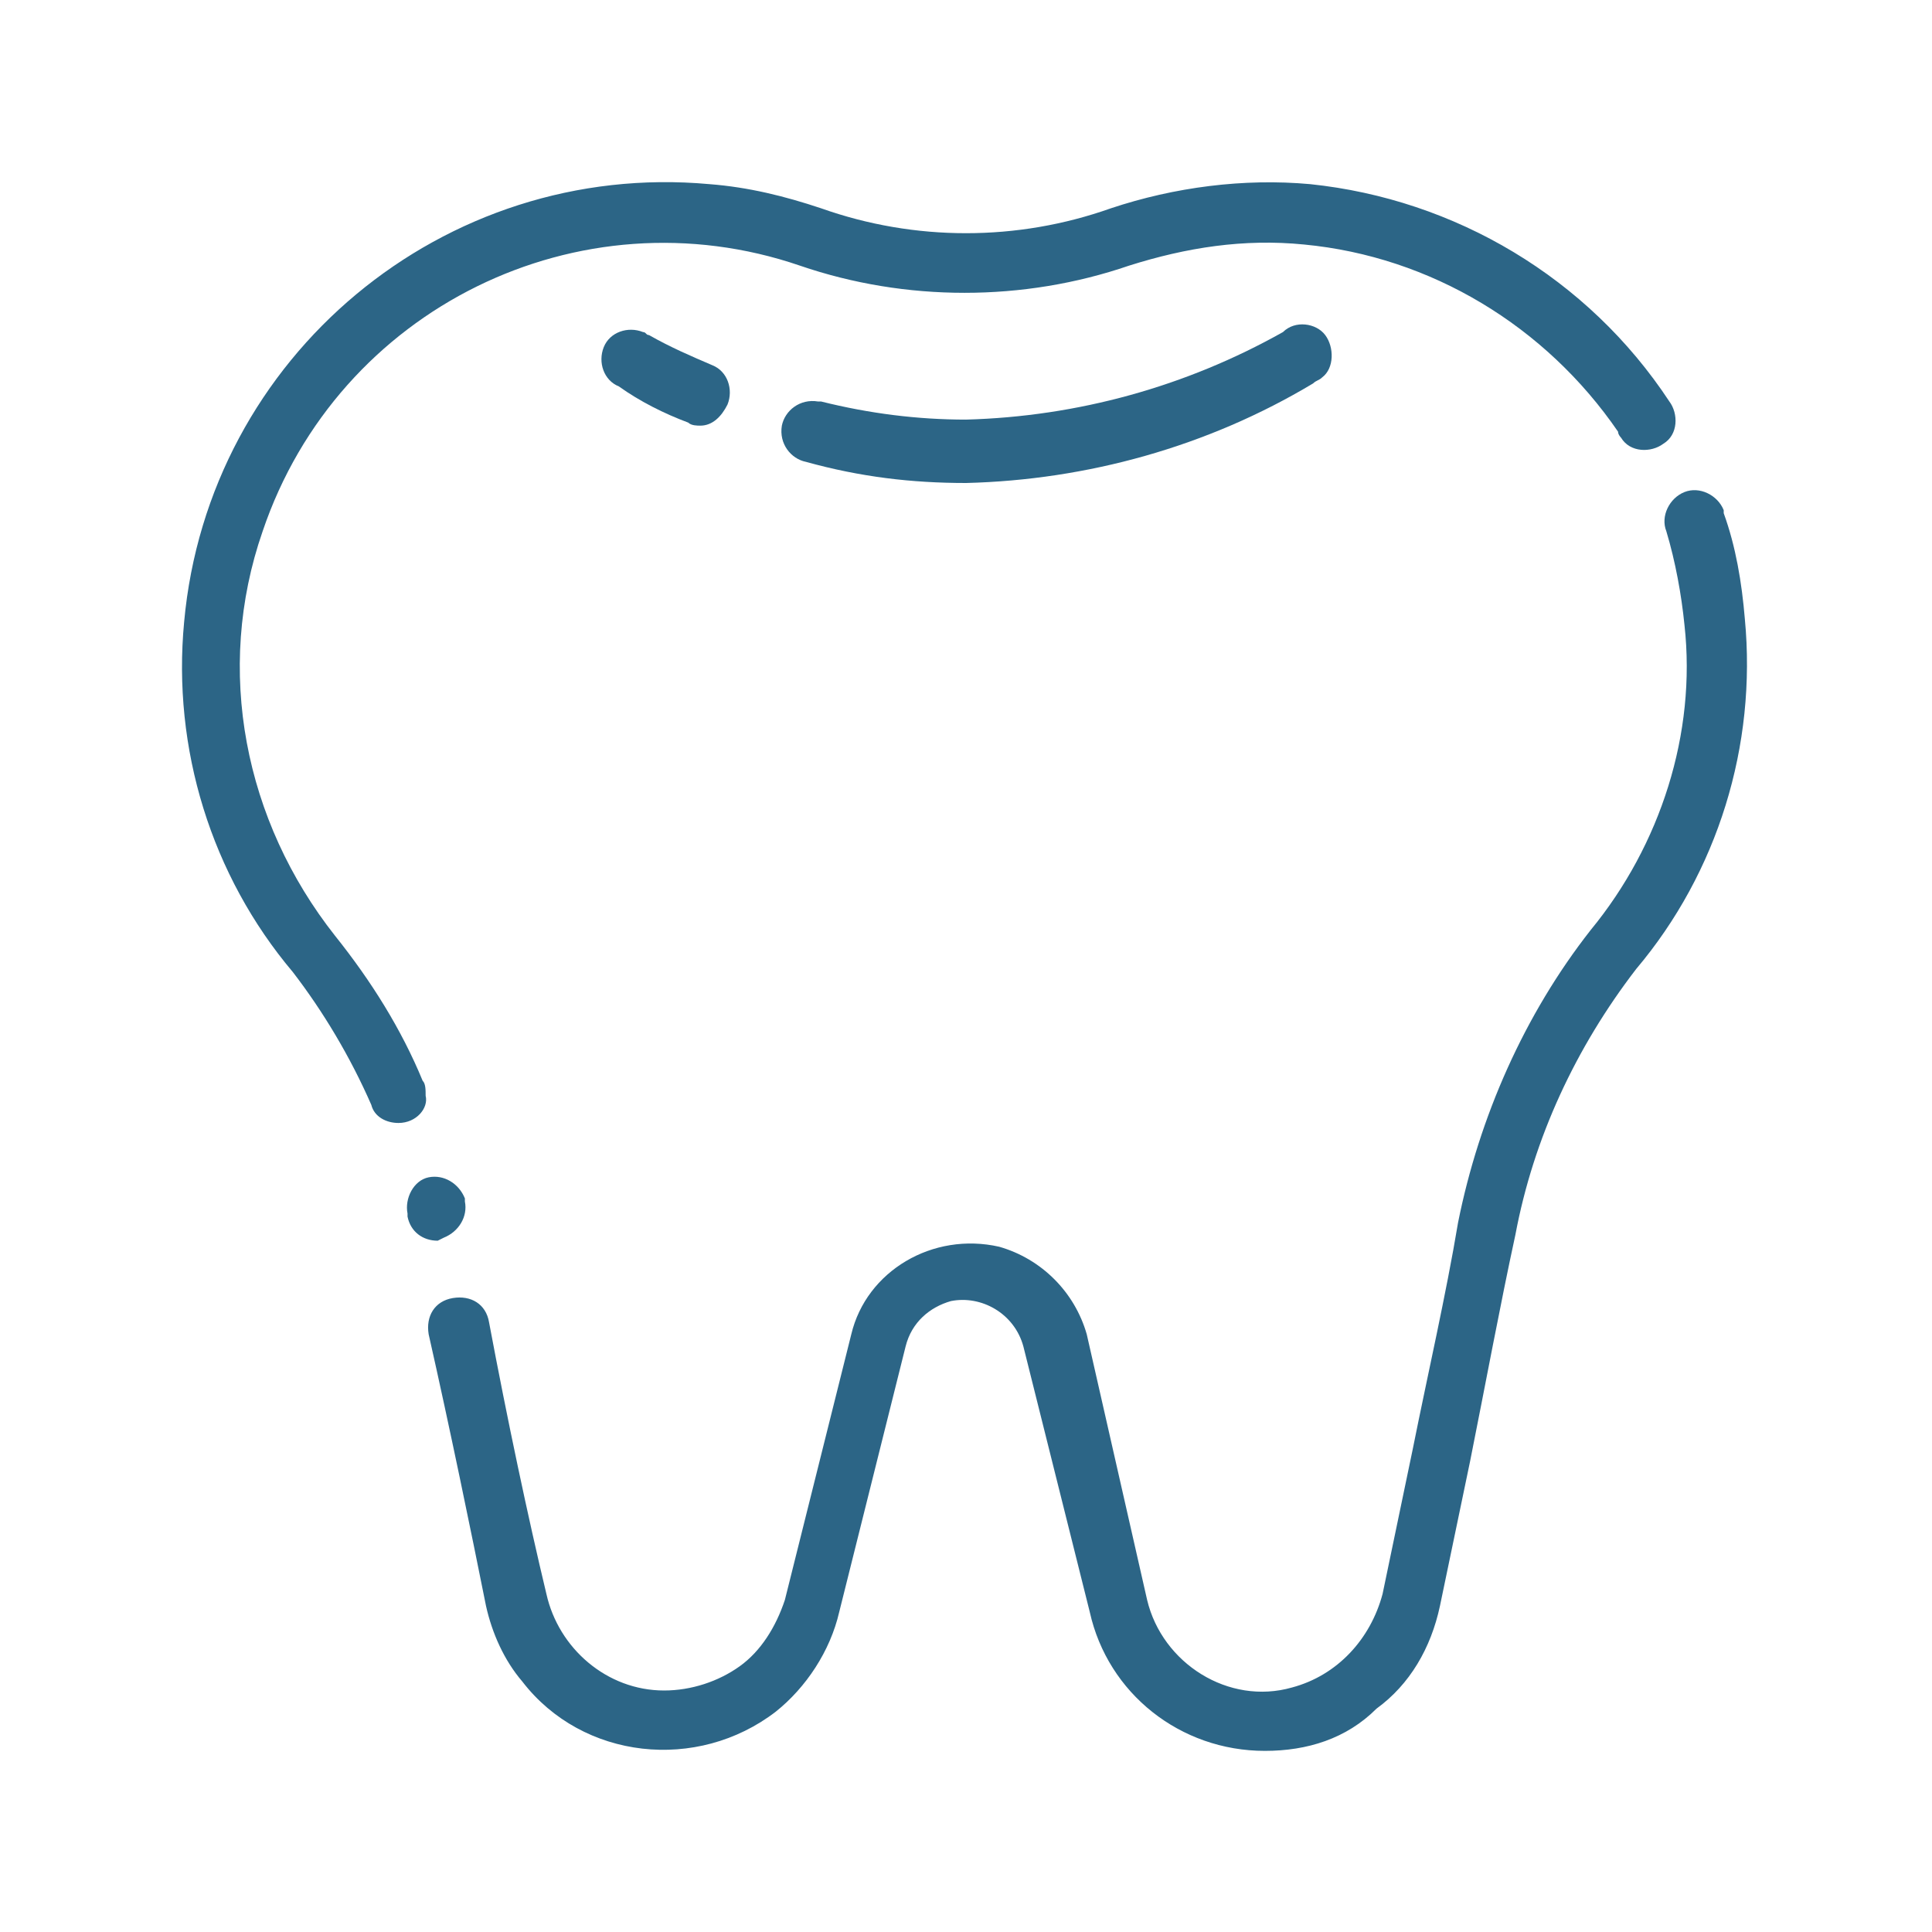 <?xml version="1.0" encoding="UTF-8"?>
<svg xmlns="http://www.w3.org/2000/svg" xmlns:xlink="http://www.w3.org/1999/xlink" version="1.1" id="レイヤー_1" x="0px" y="0px" viewBox="0 0 64 64" style="enable-background:new 0 0 64 64;" xml:space="preserve">
<style type="text/css">
	.st0{fill:#2C6586;}
</style>
<g id="Tooth">
	<path class="st0" d="M13.2,37.2L13.2,37.2c-0.4,0-0.8-0.2-0.9-0.6c-0.7-1.6-1.6-3.1-2.6-4.4c-2.7-3.2-4-7.4-3.6-11.6   c0.8-8.8,8.6-15.3,17.4-14.5c1.3,0.1,2.5,0.4,3.7,0.8c3.1,1.1,6.5,1.1,9.6,0c2.1-0.7,4.4-1,6.6-0.8c4.8,0.5,9.2,3.1,11.9,7.2   c0.3,0.4,0.3,1.1-0.2,1.4c-0.4,0.3-1.1,0.3-1.4-0.2c0,0-0.1-0.1-0.1-0.2c-2.4-3.5-6.2-5.8-10.4-6.2c-2-0.2-3.9,0.1-5.8,0.7   c-3.5,1.2-7.4,1.2-10.9,0c-7.3-2.5-15.3,1.4-17.8,8.8c-1.6,4.6-0.6,9.6,2.4,13.4c1.2,1.5,2.2,3.1,2.9,4.8c0.1,0.1,0.1,0.3,0.1,0.5   C14.2,36.7,13.8,37.2,13.2,37.2z"></path>
	<path class="st0" d="M14.5,41.1c-0.5,0-0.9-0.3-1-0.8v-0.1c-0.1-0.5,0.2-1.1,0.7-1.2c0,0,0,0,0,0c0.5-0.1,1,0.2,1.2,0.7v0.1   c0.1,0.5-0.2,1-0.7,1.2L14.5,41.1z"></path>
	<path class="st0" d="M41.9,58c-2.8,0-5.2-1.9-5.8-4.6l-2.2-8.8c-0.3-1.1-1.4-1.7-2.4-1.5c-0.7,0.2-1.3,0.7-1.5,1.5l-2.2,8.8   c-0.3,1.3-1.1,2.5-2.1,3.3c-2.6,2-6.4,1.6-8.4-1c-0.6-0.7-1-1.6-1.2-2.5c-0.5-2.5-1.2-5.9-1.9-9c-0.1-0.6,0.2-1.1,0.8-1.2   c0.6-0.1,1.1,0.2,1.2,0.8l0,0c0.6,3.2,1.3,6.5,1.9,9c0.4,1.8,2,3.2,3.9,3.2c0.9,0,1.8-0.3,2.5-0.8c0.7-0.5,1.2-1.3,1.5-2.2l2.2-8.8   c0.5-2.1,2.7-3.4,4.9-2.9c1.4,0.4,2.5,1.5,2.9,2.9L38,53c0.5,2.1,2.7,3.5,4.8,2.9c1.5-0.4,2.6-1.6,3-3.1l1-4.8   c0.5-2.5,1.1-5.1,1.5-7.5c0.7-3.5,2.2-6.9,4.4-9.7c2.3-2.8,3.5-6.5,3.1-10.1c-0.1-1-0.3-2.1-0.6-3.1c-0.2-0.5,0.1-1.1,0.6-1.3   c0.5-0.2,1.1,0.1,1.3,0.6c0,0,0,0,0,0.1c0.4,1.1,0.6,2.3,0.7,3.5c0.4,4.2-0.9,8.4-3.6,11.6c-2,2.6-3.4,5.6-4,8.8   c-0.5,2.3-1,5-1.5,7.5l-1,4.8c-0.3,1.4-1,2.6-2.1,3.4C44.6,57.6,43.3,58,41.9,58z"></path>
	<path class="st0" d="M23.2,14.1c-0.1,0-0.3,0-0.4-0.1c-0.8-0.3-1.6-0.7-2.3-1.2C20,12.6,19.8,12,20,11.5c0.2-0.5,0.8-0.7,1.3-0.5   c0.1,0,0.1,0.1,0.2,0.1c0.7,0.4,1.4,0.7,2.1,1c0.5,0.2,0.7,0.8,0.5,1.3C23.9,13.8,23.6,14.1,23.2,14.1L23.2,14.1z"></path>
	<path class="st0" d="M32,16c-1.8,0-3.5-0.2-5.3-0.7c-0.5-0.1-0.9-0.6-0.8-1.2c0.1-0.5,0.6-0.9,1.2-0.8c0,0,0.1,0,0.1,0   c1.6,0.4,3.2,0.6,4.8,0.6c3.7-0.1,7.3-1.1,10.5-2.9c0.4-0.4,1.1-0.3,1.4,0.1s0.3,1.1-0.1,1.4c-0.1,0.1-0.2,0.1-0.3,0.2   C40,14.8,36,15.9,32,16z"></path>
</g>
</svg>
